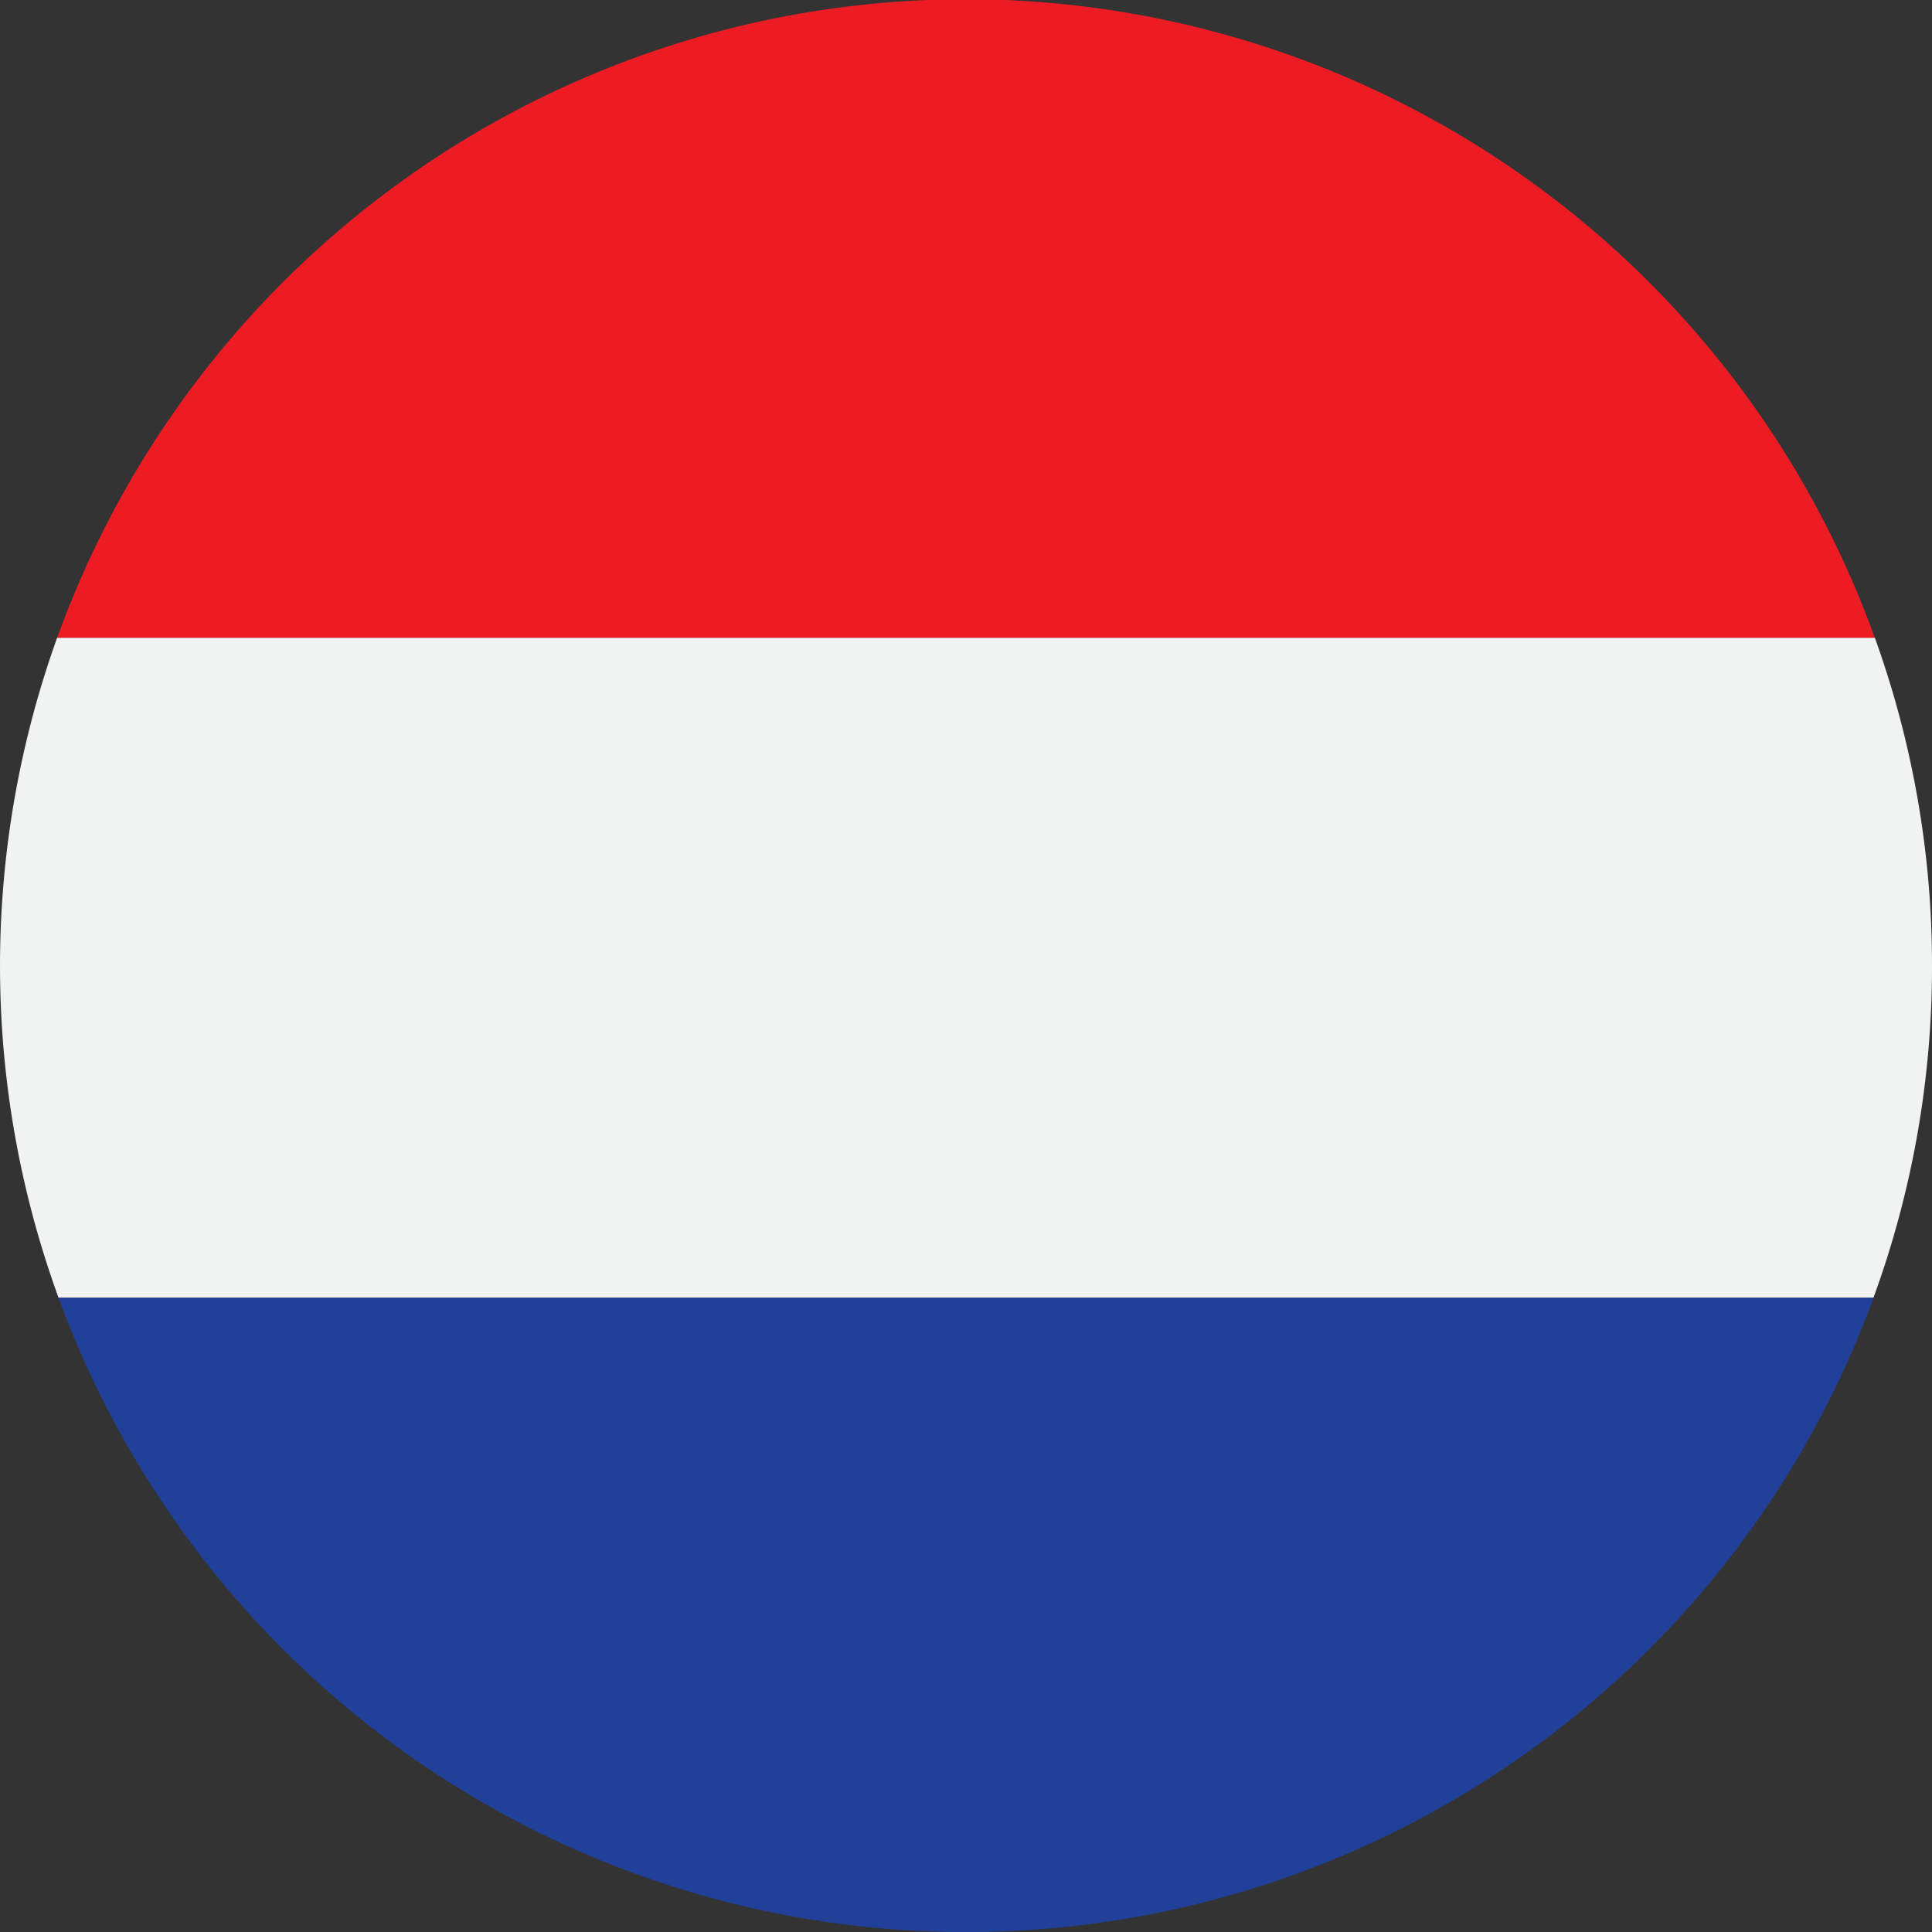 <svg xmlns="http://www.w3.org/2000/svg" width="25" height="25" viewBox="0 0 25 25">
  <rect x="0" y="0" width="25" height="25" fill="#333333" stroke="none"/>
  <g id="netherlands" transform="translate(-2 -2)">
    <path id="Path_198" data-name="Path 198" d="M40.54,10.256H17.018a12.5,12.5,0,0,1,23.522,0Z" transform="translate(-14.279)" fill="#ed1c24"/>
    <path id="Path_199" data-name="Path 199" d="M27,174a12.472,12.472,0,0,1-.757,4.293H2.757a12.556,12.556,0,0,1-.018-8.537H26.261A12.465,12.465,0,0,1,27,174Z" transform="translate(0 -159.502)" fill="#f1f2f2"/>
    <path id="Path_200" data-name="Path 200" d="M40.862,343.229a12.505,12.505,0,0,1-23.487,0Z" transform="translate(-14.618 -324.436)" fill="#21409a"/>
    <path id="Path_201" data-name="Path 201" d="M17.036,343.229h-.018" transform="translate(-14.279 -324.436)" fill="none"/>
  </g>
</svg>
